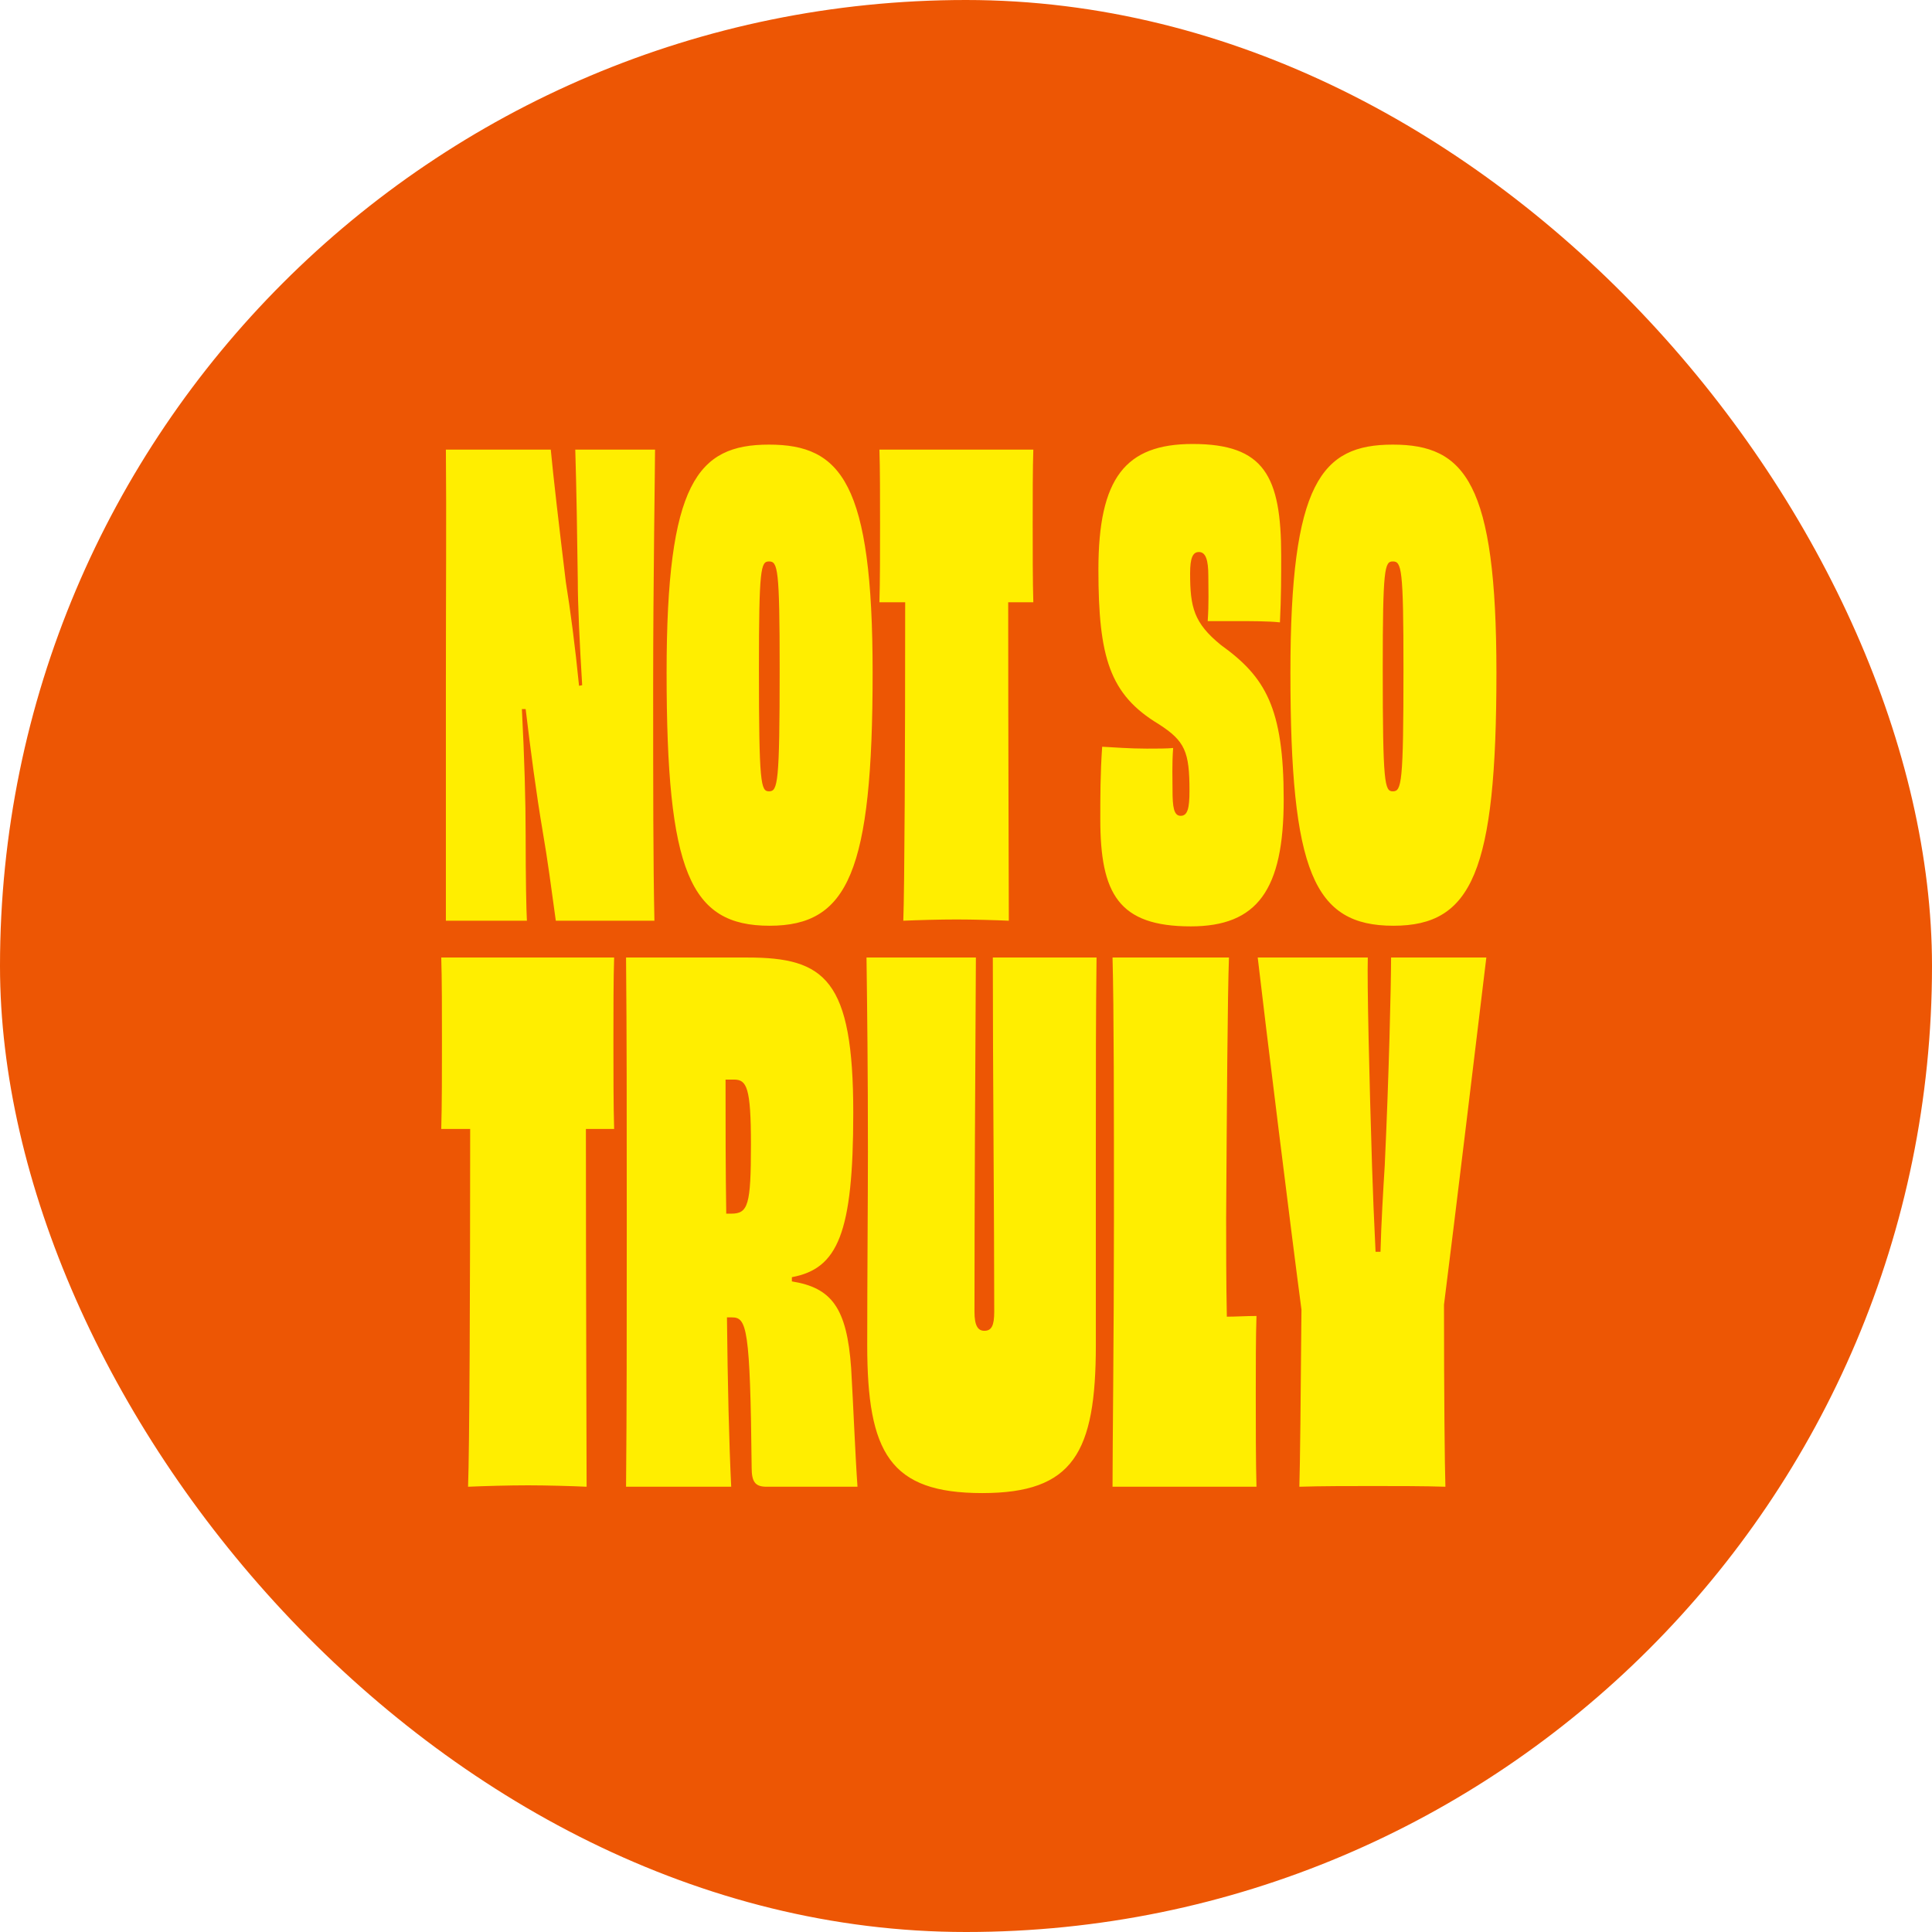 <svg width="256" height="256" viewBox="0 0 256 256" fill="none" xmlns="http://www.w3.org/2000/svg">
<rect width="256" height="256" rx="128" fill="#ED5604"/>
<path d="M76.227 59.579H86.797C86.797 61.577 86.547 77.473 86.547 90.707C86.547 104.689 86.547 114.177 86.713 122H73.647C73.064 117.755 72.565 113.927 71.899 110.098C71.067 105.188 70.318 99.529 69.652 93.952H69.153C69.485 100.361 69.652 106.104 69.652 110.764C69.652 116.341 69.735 120.585 69.818 122H59.082V90.79C59.082 77.556 59.165 68.568 59.082 59.579H72.981C73.314 63.158 74.063 69.567 74.978 77.14C75.561 80.719 76.227 85.796 76.726 90.873L77.142 90.79C76.809 85.38 76.56 80.137 76.56 76.891C76.477 70.649 76.393 65.156 76.227 59.579ZM115.627 89.125C115.627 115.508 112.381 122.666 101.977 122.666C91.407 122.666 88.328 115.508 88.328 89.125C88.328 63.99 92.406 58.914 101.894 58.914C111.465 58.914 115.627 63.99 115.627 89.125ZM101.894 104.855C103.059 104.855 103.309 103.856 103.309 88.626C103.309 75.309 103.059 74.394 101.894 74.394C100.812 74.394 100.562 75.309 100.562 88.626C100.562 103.856 100.812 104.855 101.894 104.855ZM116.529 59.579H136.92C136.837 62.076 136.837 65.988 136.837 69.484C136.837 72.896 136.837 77.057 136.92 79.804H133.591C133.591 98.779 133.674 117.755 133.674 122C131.926 121.917 128.847 121.834 126.766 121.834C124.519 121.834 121.606 121.917 119.692 122C119.858 117.755 119.941 98.779 119.941 79.804H116.529C116.612 77.057 116.612 72.896 116.612 69.484C116.612 65.988 116.612 62.076 116.529 59.579ZM163.772 82.3H160.026C160.193 79.97 160.11 77.973 160.11 76.308C160.11 74.227 159.777 73.145 158.861 73.145C158.029 73.145 157.696 73.978 157.696 75.975C157.696 80.469 158.195 82.55 161.774 85.463C167.683 89.708 170.097 93.786 170.097 105.937C170.097 117.922 166.601 122.749 157.779 122.749C148.208 122.749 145.795 118.421 145.795 108.517C145.795 105.687 145.795 102.442 146.044 98.946C147.626 99.029 149.706 99.196 151.953 99.196C153.285 99.196 154.7 99.196 155.449 99.112C155.283 101.276 155.366 103.274 155.366 104.689C155.366 106.936 155.532 108.101 156.448 108.101C157.363 108.101 157.613 107.102 157.613 104.772C157.613 99.612 157.03 98.197 153.535 95.95C147.043 92.038 145.545 87.128 145.545 75.476C145.545 63.325 149.124 58.83 158.029 58.83C167.517 58.83 169.764 63.075 169.764 73.645C169.764 76.225 169.764 79.138 169.598 82.467C168.1 82.3 165.686 82.3 163.772 82.3ZM198.285 89.125C198.285 115.508 195.039 122.666 184.636 122.666C174.066 122.666 170.987 115.508 170.987 89.125C170.987 63.99 175.065 58.914 184.553 58.914C194.124 58.914 198.285 63.99 198.285 89.125ZM184.553 104.855C185.718 104.855 185.967 103.856 185.967 88.626C185.967 75.309 185.718 74.394 184.553 74.394C183.471 74.394 183.221 75.309 183.221 88.626C183.221 103.856 183.471 104.855 184.553 104.855ZM58.468 126.876H81.375C81.281 129.681 81.281 134.075 81.281 138.002C81.281 141.836 81.281 146.511 81.375 149.596H77.635C77.635 170.914 77.728 192.232 77.728 197C75.765 196.907 72.305 196.813 69.968 196.813C67.443 196.813 64.171 196.907 62.02 197C62.207 192.232 62.301 170.914 62.301 149.596H58.468C58.561 146.511 58.561 141.836 58.561 138.002C58.561 134.075 58.561 129.681 58.468 126.876ZM96.232 160.816H96.887C99.131 160.816 99.505 159.694 99.505 151.653C99.505 144.08 98.944 143.051 97.261 143.051H96.139C96.139 149.129 96.139 155.019 96.232 160.816ZM104.928 169.231V169.792C110.164 170.633 112.221 173.251 112.782 181.292C113.062 186.061 113.343 193.167 113.623 197H101.562C100.066 197 99.598 196.346 99.598 194.476C99.411 175.869 98.944 174.56 96.98 174.56H96.326C96.419 183.443 96.606 191.203 96.887 197H82.955C83.049 186.902 83.049 176.898 83.049 161.938C83.049 147.072 83.049 136.974 82.955 126.876H99.037C109.322 126.876 113.062 129.774 113.062 147.446C113.062 163.434 111.005 168.109 104.928 169.231ZM131.554 126.876H145.298C145.205 134.262 145.205 141.649 145.205 152.588V178.207C145.205 192.512 142.213 197.841 130.151 197.841C117.903 197.841 114.911 192.512 114.911 178.207C114.911 169.605 115.004 159.039 115.004 152.588C115.004 141.649 114.911 134.262 114.817 126.876H129.31C129.216 142.023 129.123 161.19 129.123 173.812C129.123 175.682 129.59 176.337 130.432 176.337C131.367 176.337 131.741 175.682 131.741 173.812C131.741 161.283 131.554 142.023 131.554 126.876ZM147.416 126.876H162.844C162.657 131.831 162.563 146.885 162.47 161.377C162.47 164.93 162.47 169.979 162.563 174.467C163.779 174.467 165.088 174.373 166.49 174.373C166.397 177.085 166.397 181.105 166.397 184.752C166.397 188.866 166.397 193.728 166.49 197H147.416C147.416 191.577 147.603 176.898 147.603 161.938C147.603 147.072 147.603 133.608 147.416 126.876ZM184.325 126.876H196.947C196.012 134.636 192.646 162.592 191.337 172.877C191.337 184.939 191.431 194.195 191.524 197C188.813 196.907 185.073 196.907 181.894 196.907C178.622 196.907 175.069 196.907 172.17 197C172.264 194.289 172.357 185.219 172.451 173.532C171.142 163.714 167.589 135.01 166.654 126.876H181.24C181.146 130.429 181.427 142.49 181.801 154.458C181.894 157.543 182.081 162.125 182.268 165.865H182.923C183.016 162.125 183.297 157.45 183.484 154.458C184.045 142.49 184.325 130.429 184.325 126.876Z" fill="#FFEE00"/>
</svg>

